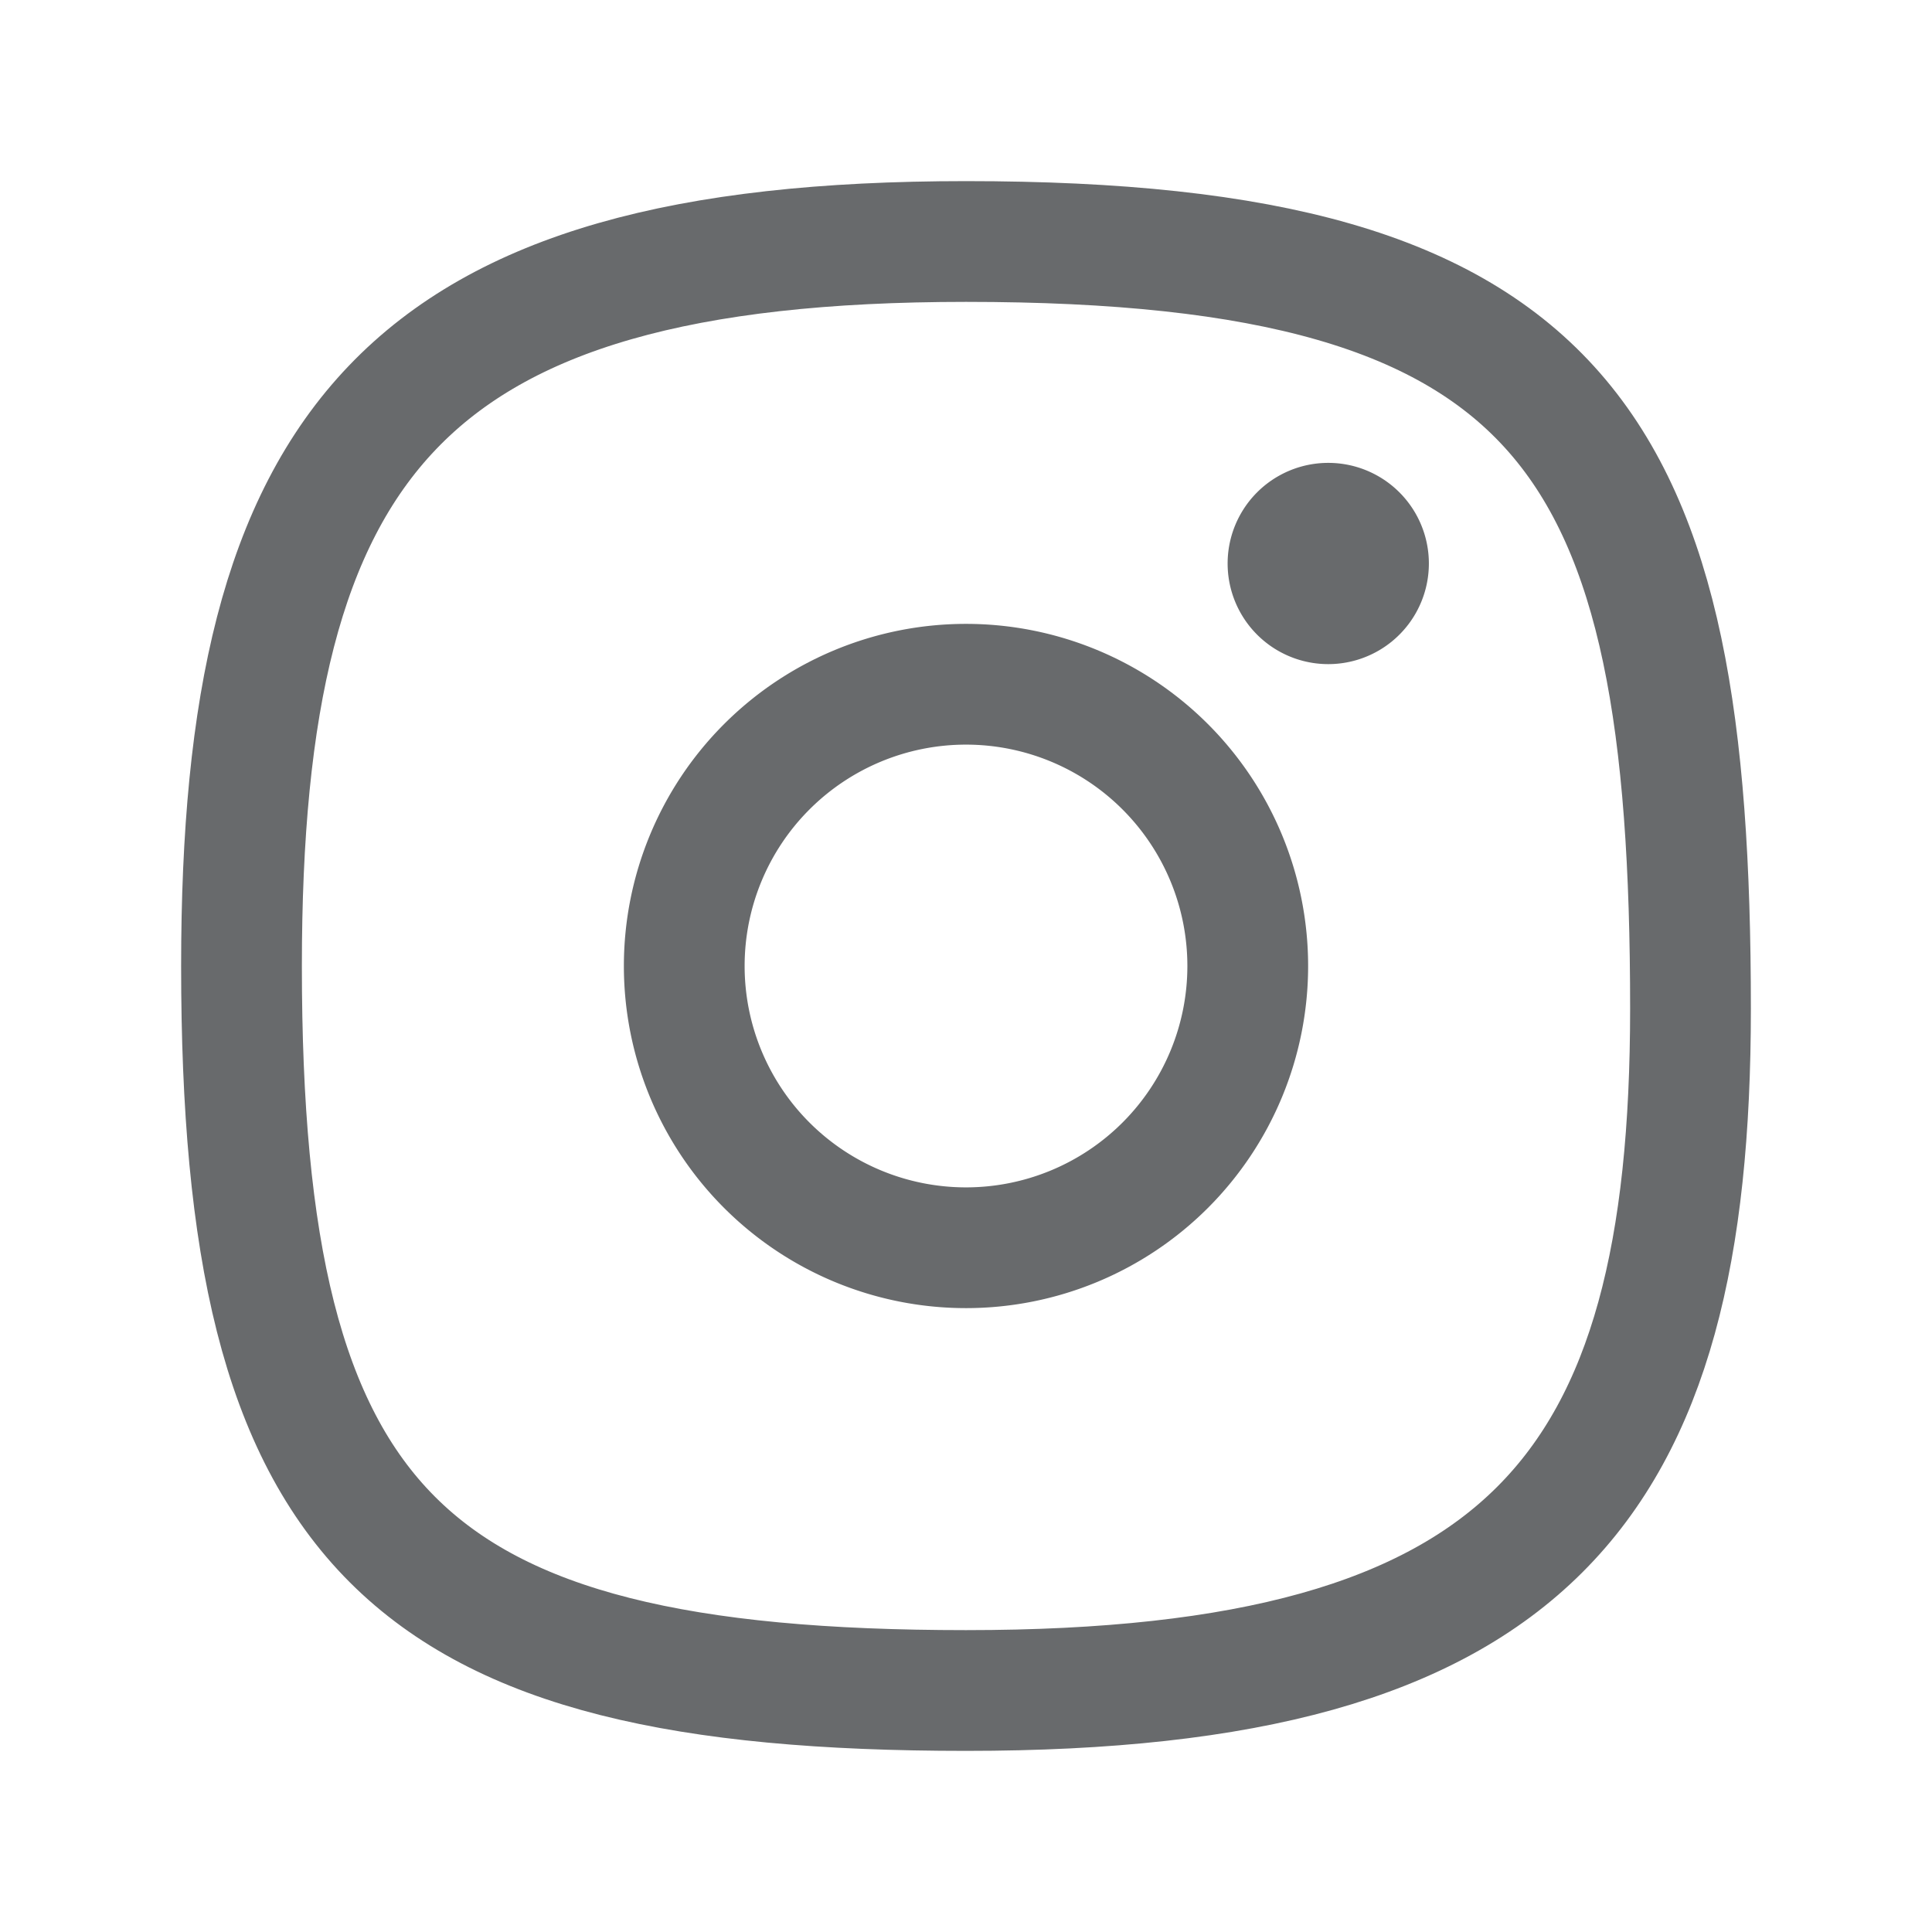 <svg width="24" height="24" fill="none" xmlns="http://www.w3.org/2000/svg"><path d="M12 15.5a3.5 3.5 0 100-7 3.5 3.5 0 000 7z" stroke="#686A6C" stroke-width="1.5" stroke-miterlimit="10" stroke-linecap="round" stroke-linejoin="round"/><path d="M21 12.53C21 18.5 19 21 12 21s-9-2-9-9c0-6.5 2-9 9-9 7.5 0 9 2.5 9 9.53z" stroke="#686A6C" stroke-width="1.5" stroke-linecap="round" stroke-linejoin="round"/><path d="M16.5 7.5a.5.5 0 100-1 .5.5 0 000 1z" fill="#686A6C" stroke="#686A6C" stroke-width="1.5" stroke-linecap="round" stroke-linejoin="round"/></svg>